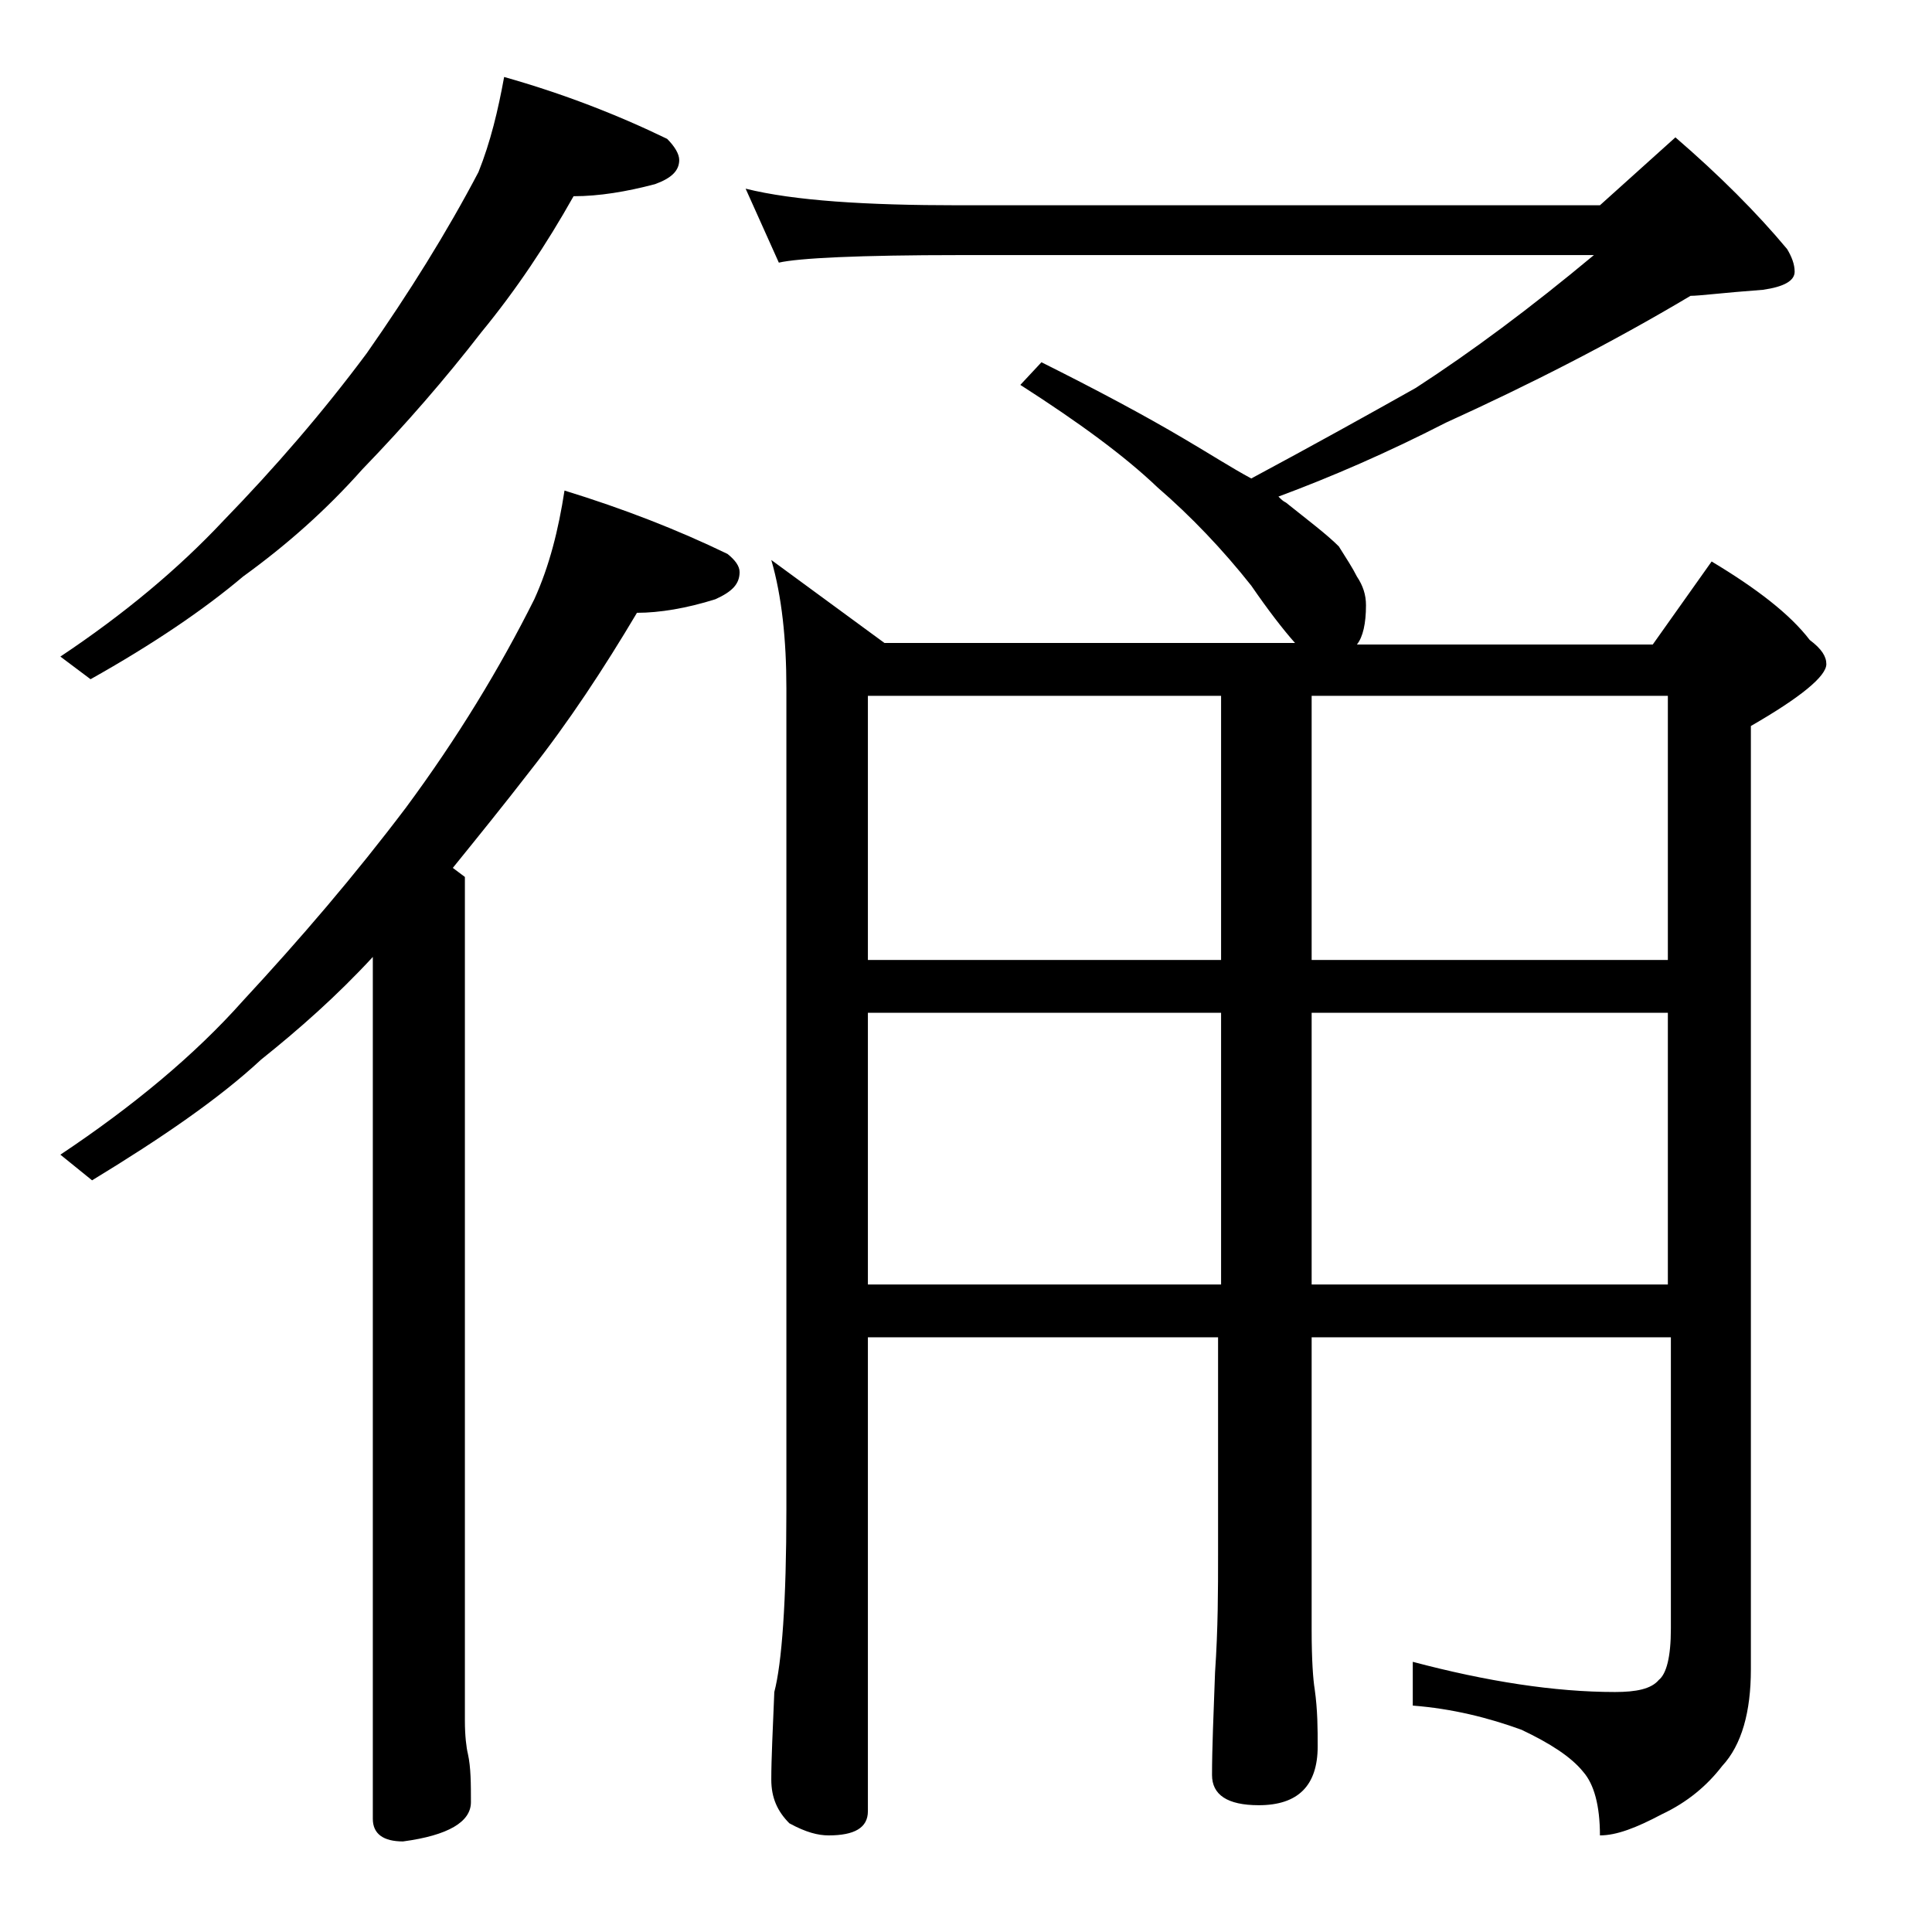 <?xml version="1.0" encoding="utf-8"?>
<!-- Generator: Adobe Illustrator 18.0.0, SVG Export Plug-In . SVG Version: 6.00 Build 0)  -->
<!DOCTYPE svg PUBLIC "-//W3C//DTD SVG 1.1//EN" "http://www.w3.org/Graphics/SVG/1.1/DTD/svg11.dtd">
<svg version="1.1" id="Layer_1" xmlns="http://www.w3.org/2000/svg" xmlns:xlink="http://www.w3.org/1999/xlink" x="0px" y="0px"
	 viewBox="0 0 128 128" enable-background="new 0 0 128 128" xml:space="preserve">
<path d="M33.4,5.1c3.9,1.1,7.5,2.5,10.8,4.1c0.5,0.5,0.8,1,0.8,1.4c0,0.7-0.5,1.2-1.6,1.6c-1.9,0.5-3.7,0.8-5.4,0.8
	c-1.8,3.2-3.8,6.2-6.1,9c-2.4,3.1-5,6.1-7.9,9.1c-2.4,2.7-5,5-7.9,7.1c-2.6,2.2-6,4.5-10.1,6.8L4,43.5c4.2-2.8,7.8-5.8,10.8-9
	c3.4-3.5,6.6-7.2,9.5-11.1c2.8-4,5.3-8,7.4-12C32.5,9.4,33,7.3,33.4,5.1z M37.4,32.5c3.9,1.2,7.5,2.6,10.8,4.2
	c0.5,0.4,0.8,0.8,0.8,1.2c0,0.8-0.5,1.3-1.6,1.8c-1.9,0.6-3.7,0.9-5.2,0.9c-2.2,3.7-4.5,7.2-7.1,10.5c-1.7,2.2-3.4,4.3-5.1,6.4
	l0.8,0.6V114c0,1,0.1,1.8,0.2,2.2c0.2,0.9,0.2,2,0.2,3.2c0,1.3-1.5,2.2-4.5,2.6c-1.3,0-2-0.5-2-1.5V63.4c-2.4,2.6-4.9,4.8-7.4,6.8
	c-2.8,2.6-6.6,5.2-11.2,8L4,76.5c4.8-3.2,8.9-6.6,12.1-10.2c3.8-4.1,7.4-8.3,10.8-12.8c3.4-4.6,6.2-9.2,8.5-13.8
	C36.4,37.5,37,35.1,37.4,32.5z M49.4,12.5c3.2,0.8,8,1.1,14.1,1.1H106l5-4.5c2.9,2.5,5.4,5,7.4,7.4c0.3,0.5,0.5,1,0.5,1.5
	c0,0.6-0.7,1-2.1,1.2c-2.7,0.2-4.2,0.4-4.8,0.4c-5.2,3.1-10.7,5.9-16.2,8.4c-3.9,2-7.6,3.6-11.1,4.9c0.2,0.2,0.3,0.3,0.5,0.4
	c1.5,1.2,2.7,2.1,3.5,2.9c0.5,0.8,0.9,1.4,1.2,2c0.4,0.6,0.6,1.2,0.6,1.9c0,1.2-0.2,2.1-0.6,2.6h19.6l3.9-5.5c3,1.8,5.2,3.5,6.5,5.2
	c0.8,0.6,1.1,1.1,1.1,1.6c0,0.8-1.7,2.2-5,4.1v62.5c0,2.8-0.6,5-1.9,6.4c-1,1.3-2.3,2.4-4,3.2c-1.7,0.9-3,1.4-4.1,1.4
	c0-2-0.4-3.4-1.1-4.2c-0.8-1-2.2-1.9-4.1-2.8c-2.2-0.8-4.6-1.4-7.2-1.6v-2.9c4.9,1.3,9.4,2,13.4,2c1.4,0,2.4-0.2,2.9-0.8
	c0.5-0.4,0.8-1.5,0.8-3.4V88.6H86.9V108c0,2,0.1,3.3,0.2,3.9c0.2,1.4,0.2,2.7,0.2,3.8c0,2.6-1.3,3.9-3.9,3.9c-2.1,0-3.1-0.7-3.1-2
	c0-1.8,0.1-4,0.2-6.8c0.2-2.9,0.2-5.5,0.2-7.8V88.6H57.5V120c0,1.1-0.9,1.6-2.6,1.6c-0.7,0-1.5-0.2-2.6-0.8
	c-0.8-0.8-1.2-1.7-1.2-2.9c0-1.4,0.1-3.3,0.2-5.8c0.5-1.9,0.8-6,0.8-12.1V45.6c0-3.2-0.3-6.1-1-8.5l7.5,5.5h27.2
	c-0.8-0.9-1.8-2.2-2.9-3.8c-1.9-2.4-4-4.6-6.2-6.5c-2.2-2.1-5.2-4.3-9.1-6.8L69,24c3.6,1.8,6.8,3.5,9.5,5.1c1.7,1,3.1,1.9,4.4,2.6
	c4.1-2.2,7.7-4.2,10.9-6c3.7-2.4,7.6-5.3,11.8-8.8h-42c-6.7,0-10.7,0.2-12,0.5L49.4,12.5z M57.5,63.6h23.4V46.1H57.5V63.6z
	 M57.5,85.1h23.4v-18H57.5V85.1z M86.9,46.1v17.5h23.6V46.1H86.9z M86.9,67.1v18h23.6v-18H86.9z"/>
</svg>
